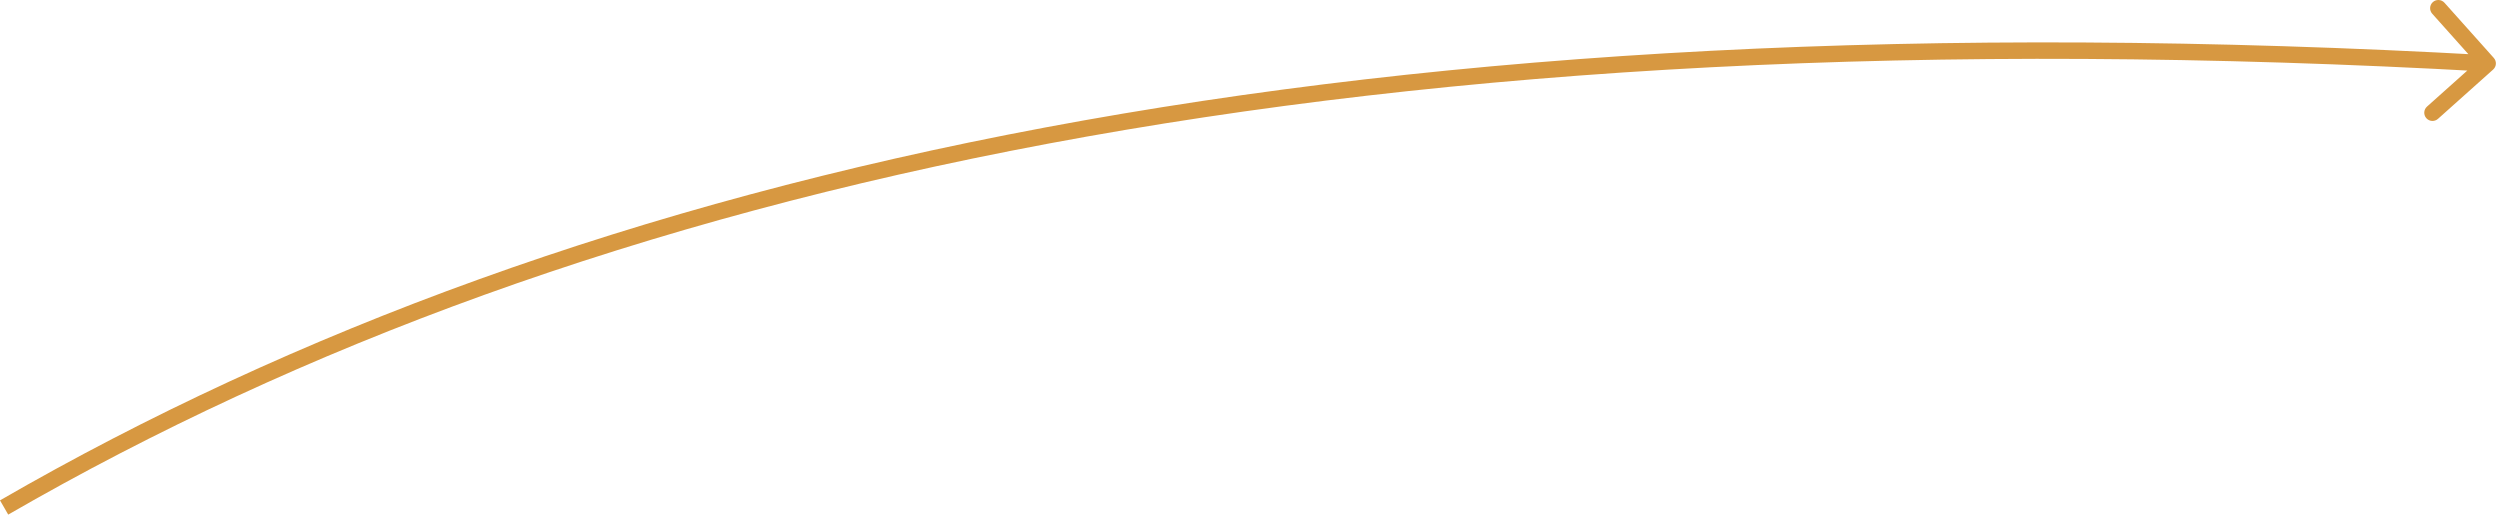 <svg width="304" height="63" viewBox="0 0 304 63" fill="none" xmlns="http://www.w3.org/2000/svg">
<path d="M303.167 8.456C303.578 8.088 303.614 7.455 303.246 7.044L297.248 0.334C296.88 -0.078 296.248 -0.114 295.836 0.254C295.424 0.623 295.389 1.255 295.757 1.666L301.088 7.631L295.124 12.962C294.712 13.331 294.676 13.963 295.044 14.374C295.412 14.786 296.045 14.822 296.456 14.454L303.167 8.456ZM0.5 61.71L1 62.576C71.778 21.704 166.966 1.115 302.444 8.709L302.5 7.71L302.556 6.712C166.834 -0.895 71.222 19.716 -1.35303e-05 60.844L0.5 61.71Z" fill="#D79841"/>
</svg>
